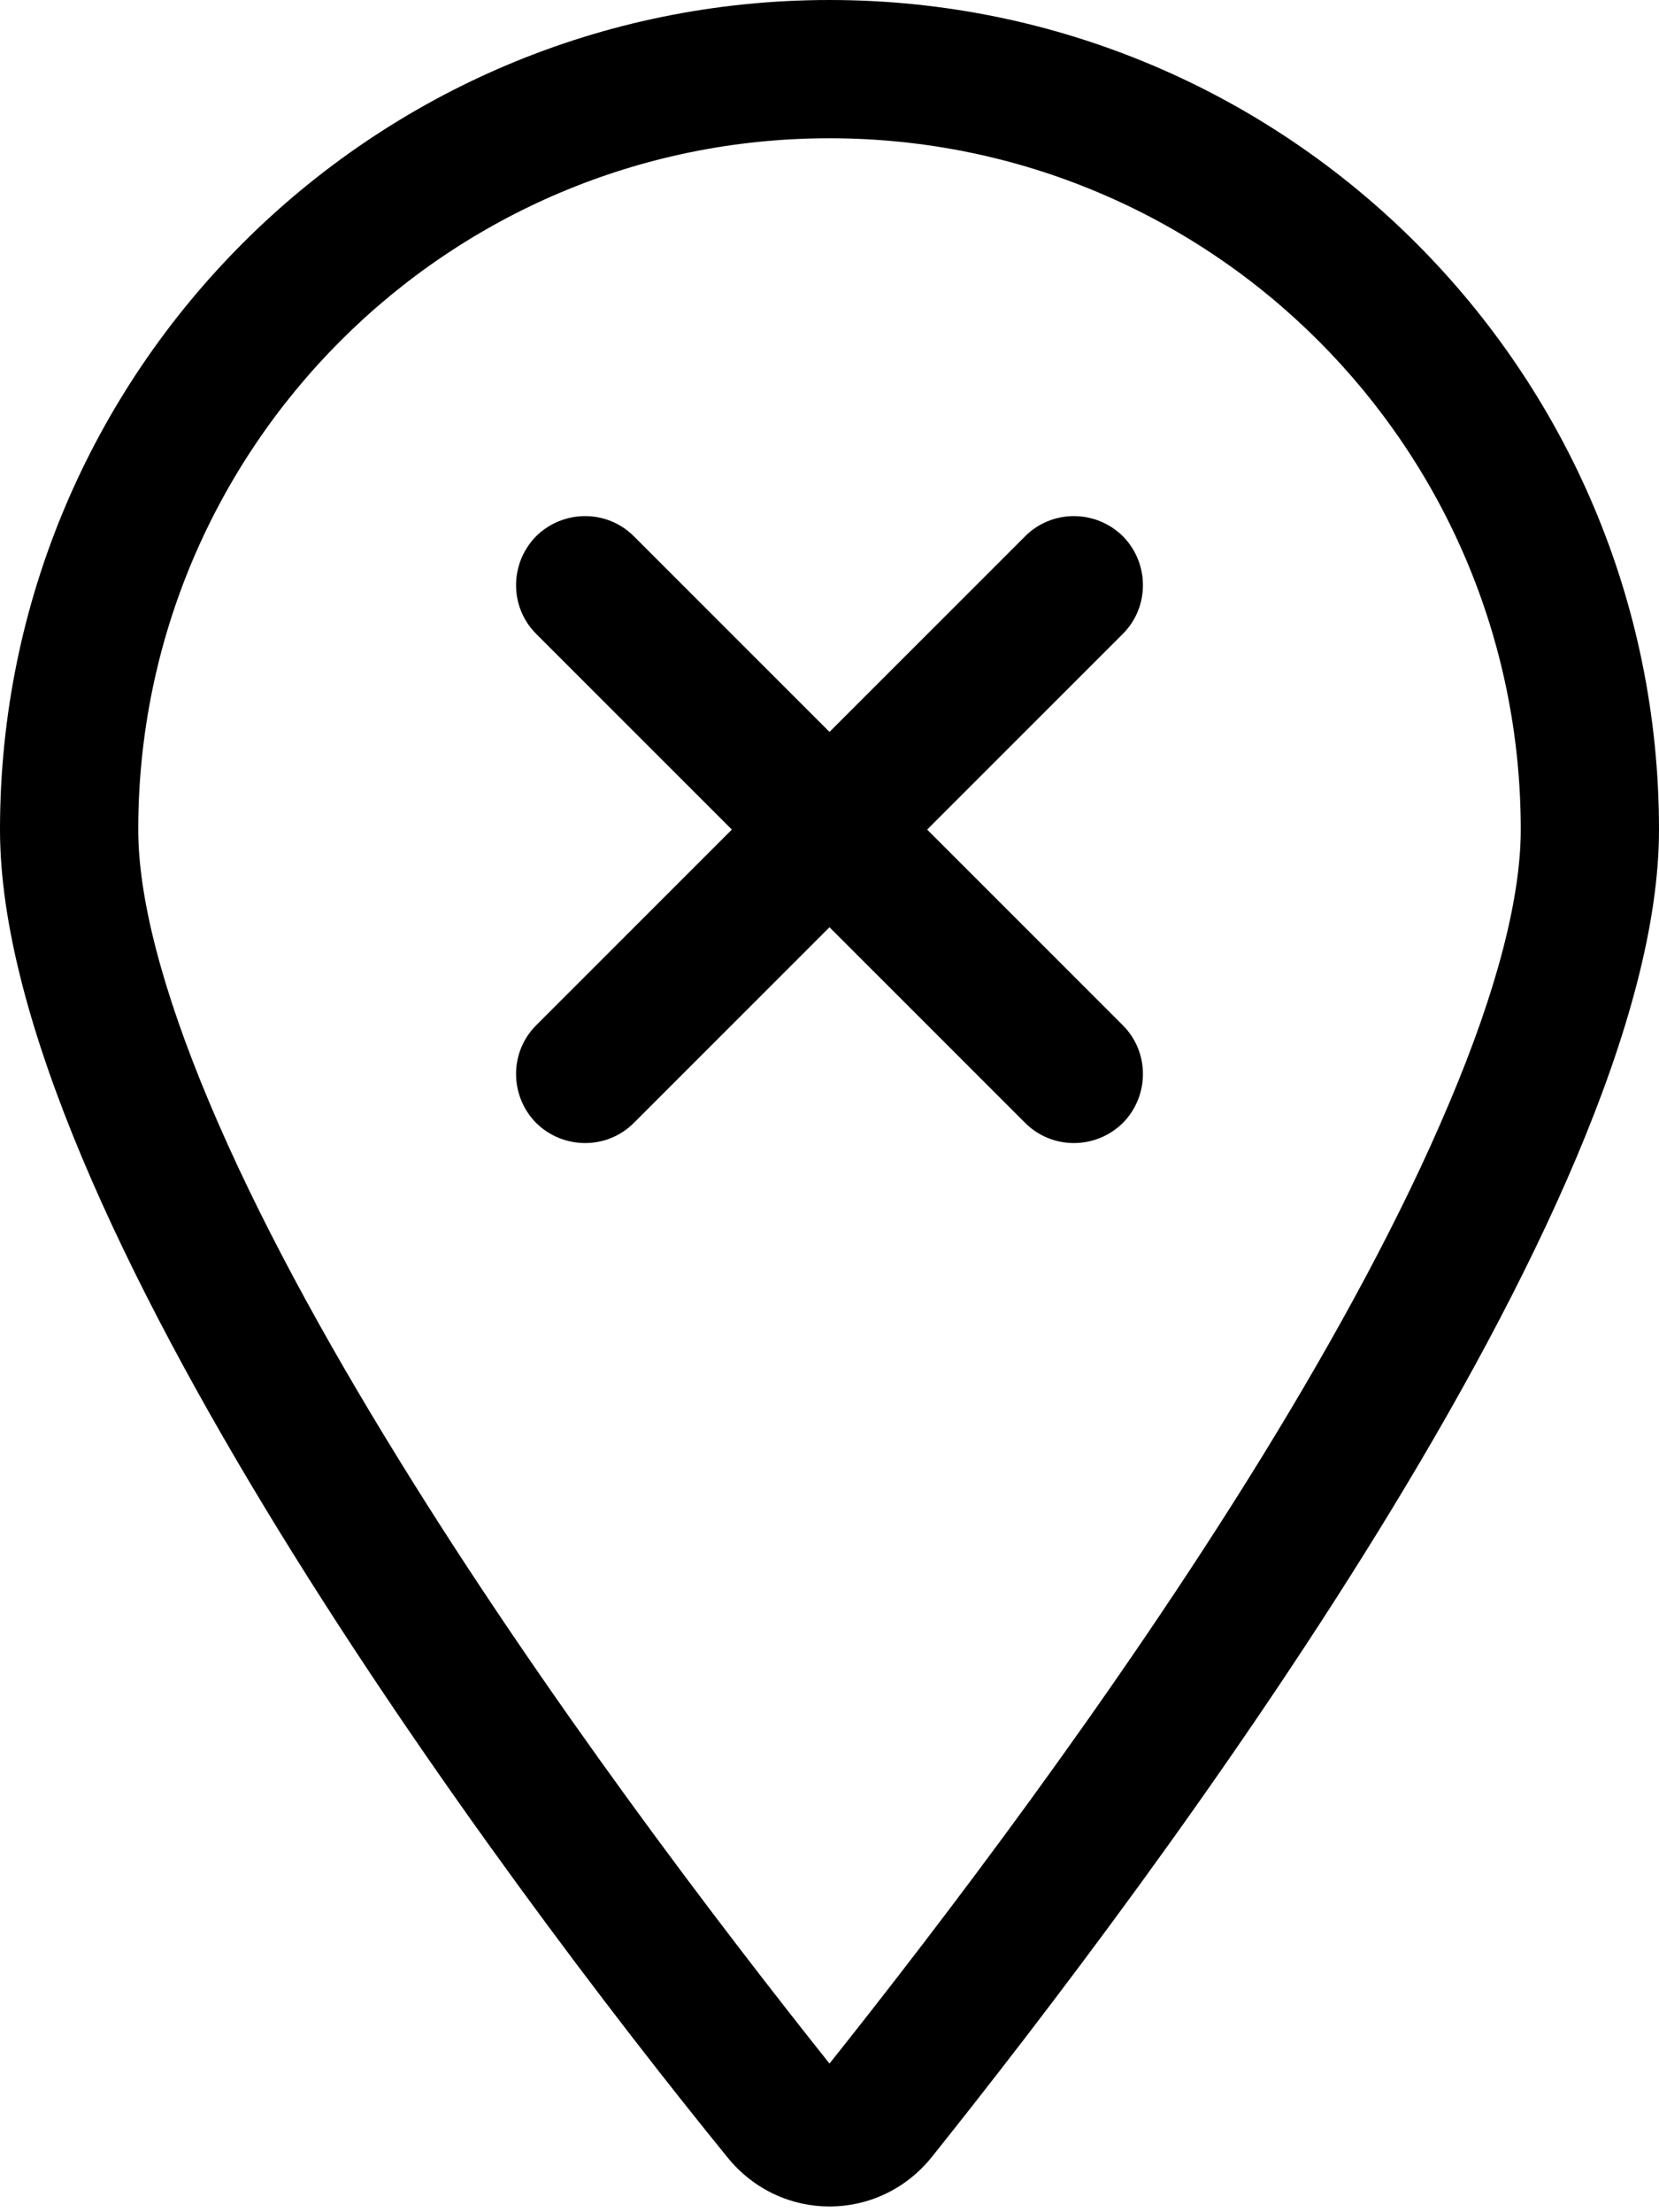 <svg xmlns="http://www.w3.org/2000/svg" viewBox="0 0 384 512"><!--! Font Awesome Pro 6.1.2 by @fontawesome - https://fontawesome.com License - https://fontawesome.com/license (Commercial License) Copyright 2022 Fonticons, Inc. --><path d="M124.1 124.1C130.4 117.9 140.5 117.9 146.7 124.1L192 169.4L237.3 124.1C243.5 117.9 253.6 117.9 259.9 124.1C266.1 130.4 266.1 140.5 259.9 146.7L214.6 192L259.9 237.3C266.1 243.5 266.1 253.6 259.9 259.9C253.6 266.1 243.5 266.1 237.3 259.9L192 214.6L146.7 259.9C140.5 266.1 130.4 266.1 124.1 259.9C117.9 253.6 117.9 243.5 124.1 237.3L169.4 192L124.1 146.7C117.9 140.5 117.9 130.4 124.1 124.1V124.1zM384 192C384 279.4 267 435 215.7 499.2C203.4 514.5 180.6 514.5 168.3 499.2C116.1 435 0 279.4 0 192C0 85.96 85.96 0 192 0C298 0 384 85.96 384 192H384zM192 32C103.6 32 32 103.6 32 192C32 207.6 37.43 229 48.56 255.4C59.47 281.3 74.8 309.4 92.14 337.5C126.2 392.8 166.6 445.7 192 477.6C217.4 445.7 257.8 392.8 291.9 337.5C309.2 309.4 324.5 281.3 335.4 255.4C346.6 229 352 207.6 352 192C352 103.6 280.4 32 192 32z"/></svg>